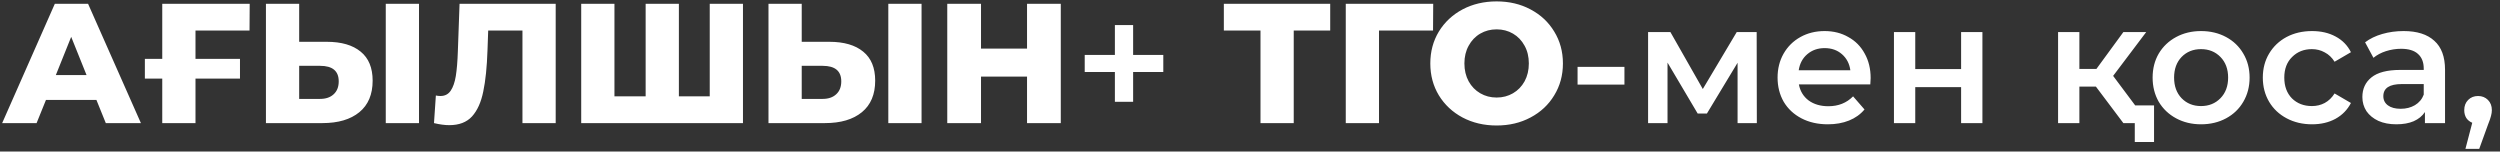 <?xml version="1.0" encoding="UTF-8"?> <svg xmlns="http://www.w3.org/2000/svg" width="264" height="16" viewBox="0 0 264 16" fill="none"><rect x="0" y="0" width="264" height="16" fill="#333333" stroke="none"/> <path d="M10.182 10.552H4.854L3.864 13H0.228L5.79 0.4H9.3L14.88 13H11.172L10.182 10.552ZM9.138 7.924L7.518 3.892L5.898 7.924H9.138ZM20.644 3.226V6.214H25.342V8.302H20.644V13H17.134V8.302H15.298V6.214H17.134V0.4H26.368L26.35 3.226H20.644ZM34.509 4.414C36.057 4.414 37.251 4.762 38.091 5.458C38.931 6.142 39.351 7.162 39.351 8.518C39.351 9.97 38.883 11.08 37.947 11.848C37.011 12.616 35.709 13 34.041 13H28.083V0.4H31.593V4.414H34.509ZM33.807 10.444C34.407 10.444 34.881 10.282 35.229 9.958C35.589 9.634 35.769 9.178 35.769 8.59C35.769 7.498 35.115 6.952 33.807 6.952H31.593V10.444H33.807ZM40.737 0.4H44.247V13H40.737V0.4ZM58.681 0.4V13H55.171V3.226H51.553L51.481 5.278C51.421 7.078 51.271 8.542 51.031 9.67C50.803 10.798 50.407 11.674 49.843 12.298C49.279 12.91 48.481 13.216 47.449 13.216C46.969 13.216 46.429 13.144 45.829 13L46.027 10.084C46.183 10.12 46.345 10.138 46.513 10.138C46.981 10.138 47.341 9.952 47.593 9.58C47.845 9.208 48.025 8.692 48.133 8.032C48.241 7.36 48.313 6.49 48.349 5.422L48.529 0.4H58.681ZM78.458 0.4V13H61.376V0.4H64.886V10.174H68.18V0.4H71.69V10.174H74.948V0.4H78.458ZM87.578 4.414C89.126 4.414 90.32 4.762 91.16 5.458C92 6.142 92.42 7.162 92.42 8.518C92.42 9.97 91.952 11.08 91.016 11.848C90.08 12.616 88.778 13 87.11 13H81.152V0.4H84.662V4.414H87.578ZM86.876 10.444C87.476 10.444 87.95 10.282 88.298 9.958C88.658 9.634 88.838 9.178 88.838 8.59C88.838 7.498 88.184 6.952 86.876 6.952H84.662V10.444H86.876ZM93.806 0.4H97.316V13H93.806V0.4ZM112.019 0.4V13H108.455V8.086H103.595V13H100.031V0.4H103.595V5.134H108.455V0.4H112.019ZM122.844 7.6H119.658V10.75H117.732V7.6H114.546V5.8H117.732V2.65H119.658V5.8H122.844V7.6ZM140.47 3.226H136.618V13H133.108V3.226H129.238V0.4H140.47V3.226ZM151.329 3.226H145.623V13H142.113V0.4H151.347L151.329 3.226ZM158.043 13.252C156.711 13.252 155.511 12.97 154.443 12.406C153.387 11.842 152.553 11.062 151.941 10.066C151.341 9.07 151.041 7.948 151.041 6.7C151.041 5.452 151.341 4.33 151.941 3.334C152.553 2.338 153.387 1.558 154.443 0.994C155.511 0.43 156.711 0.148 158.043 0.148C159.375 0.148 160.569 0.43 161.625 0.994C162.693 1.558 163.527 2.338 164.127 3.334C164.739 4.33 165.045 5.452 165.045 6.7C165.045 7.948 164.739 9.07 164.127 10.066C163.527 11.062 162.693 11.842 161.625 12.406C160.569 12.97 159.375 13.252 158.043 13.252ZM158.043 10.3C158.679 10.3 159.255 10.15 159.771 9.85C160.287 9.55 160.695 9.13 160.995 8.59C161.295 8.038 161.445 7.408 161.445 6.7C161.445 5.992 161.295 5.368 160.995 4.828C160.695 4.276 160.287 3.85 159.771 3.55C159.255 3.25 158.679 3.1 158.043 3.1C157.407 3.1 156.831 3.25 156.315 3.55C155.799 3.85 155.391 4.276 155.091 4.828C154.791 5.368 154.641 5.992 154.641 6.7C154.641 7.408 154.791 8.038 155.091 8.59C155.391 9.13 155.799 9.55 156.315 9.85C156.831 10.15 157.407 10.3 158.043 10.3ZM166.591 7.06H171.541V8.932H166.591V7.06ZM183.488 13V6.628L180.248 11.992H179.276L176.09 6.61V13H174.038V3.388H176.396L179.816 9.4L183.398 3.388H185.504L185.522 13H183.488ZM197.54 8.248C197.54 8.404 197.528 8.626 197.504 8.914H189.962C190.094 9.622 190.436 10.186 190.988 10.606C191.552 11.014 192.248 11.218 193.076 11.218C194.132 11.218 195.002 10.87 195.686 10.174L196.892 11.56C196.46 12.076 195.914 12.466 195.254 12.73C194.594 12.994 193.85 13.126 193.022 13.126C191.966 13.126 191.036 12.916 190.232 12.496C189.428 12.076 188.804 11.494 188.36 10.75C187.928 9.994 187.712 9.142 187.712 8.194C187.712 7.258 187.922 6.418 188.342 5.674C188.774 4.918 189.368 4.33 190.124 3.91C190.88 3.49 191.732 3.28 192.68 3.28C193.616 3.28 194.45 3.49 195.182 3.91C195.926 4.318 196.502 4.9 196.91 5.656C197.33 6.4 197.54 7.264 197.54 8.248ZM192.68 5.08C191.96 5.08 191.348 5.296 190.844 5.728C190.352 6.148 190.052 6.712 189.944 7.42H195.398C195.302 6.724 195.008 6.16 194.516 5.728C194.024 5.296 193.412 5.08 192.68 5.08ZM200.001 3.388H202.251V7.294H207.093V3.388H209.343V13H207.093V9.202H202.251V13H200.001V3.388ZM221.329 9.148H219.583V13H217.333V3.388H219.583V7.276H221.383L224.227 3.388H226.639L223.147 8.014L226.873 13H224.227L221.329 9.148ZM227.467 11.128V14.998H225.433V13H224.227V11.128H227.467ZM232.428 13.126C231.456 13.126 230.58 12.916 229.8 12.496C229.02 12.076 228.408 11.494 227.964 10.75C227.532 9.994 227.316 9.142 227.316 8.194C227.316 7.246 227.532 6.4 227.964 5.656C228.408 4.912 229.02 4.33 229.8 3.91C230.58 3.49 231.456 3.28 232.428 3.28C233.412 3.28 234.294 3.49 235.074 3.91C235.854 4.33 236.46 4.912 236.892 5.656C237.336 6.4 237.558 7.246 237.558 8.194C237.558 9.142 237.336 9.994 236.892 10.75C236.46 11.494 235.854 12.076 235.074 12.496C234.294 12.916 233.412 13.126 232.428 13.126ZM232.428 11.2C233.256 11.2 233.94 10.924 234.48 10.372C235.02 9.82 235.29 9.094 235.29 8.194C235.29 7.294 235.02 6.568 234.48 6.016C233.94 5.464 233.256 5.188 232.428 5.188C231.6 5.188 230.916 5.464 230.376 6.016C229.848 6.568 229.584 7.294 229.584 8.194C229.584 9.094 229.848 9.82 230.376 10.372C230.916 10.924 231.6 11.2 232.428 11.2ZM244.155 13.126C243.159 13.126 242.265 12.916 241.473 12.496C240.681 12.076 240.063 11.494 239.619 10.75C239.175 9.994 238.953 9.142 238.953 8.194C238.953 7.246 239.175 6.4 239.619 5.656C240.063 4.912 240.675 4.33 241.455 3.91C242.247 3.49 243.147 3.28 244.155 3.28C245.103 3.28 245.931 3.472 246.639 3.856C247.359 4.24 247.899 4.792 248.259 5.512L246.531 6.52C246.255 6.076 245.907 5.746 245.487 5.53C245.079 5.302 244.629 5.188 244.137 5.188C243.297 5.188 242.601 5.464 242.049 6.016C241.497 6.556 241.221 7.282 241.221 8.194C241.221 9.106 241.491 9.838 242.031 10.39C242.583 10.93 243.285 11.2 244.137 11.2C244.629 11.2 245.079 11.092 245.487 10.876C245.907 10.648 246.255 10.312 246.531 9.868L248.259 10.876C247.887 11.596 247.341 12.154 246.621 12.55C245.913 12.934 245.091 13.126 244.155 13.126ZM253.822 3.28C255.238 3.28 256.318 3.622 257.062 4.306C257.818 4.978 258.196 5.998 258.196 7.366V13H256.072V11.83C255.796 12.25 255.4 12.574 254.884 12.802C254.38 13.018 253.768 13.126 253.048 13.126C252.328 13.126 251.698 13.006 251.158 12.766C250.618 12.514 250.198 12.172 249.898 11.74C249.61 11.296 249.466 10.798 249.466 10.246C249.466 9.382 249.784 8.692 250.42 8.176C251.068 7.648 252.082 7.384 253.462 7.384H255.946V7.24C255.946 6.568 255.742 6.052 255.334 5.692C254.938 5.332 254.344 5.152 253.552 5.152C253.012 5.152 252.478 5.236 251.95 5.404C251.434 5.572 250.996 5.806 250.636 6.106L249.754 4.468C250.258 4.084 250.864 3.79 251.572 3.586C252.28 3.382 253.03 3.28 253.822 3.28ZM253.516 11.488C254.08 11.488 254.578 11.362 255.01 11.11C255.454 10.846 255.766 10.474 255.946 9.994V8.878H253.624C252.328 8.878 251.68 9.304 251.68 10.156C251.68 10.564 251.842 10.888 252.166 11.128C252.49 11.368 252.94 11.488 253.516 11.488ZM261.682 10.138C262.102 10.138 262.45 10.276 262.726 10.552C263.002 10.828 263.14 11.188 263.14 11.632C263.14 11.824 263.11 12.028 263.05 12.244C263.002 12.448 262.894 12.76 262.726 13.18L261.808 15.718H260.35L261.07 12.964C260.806 12.856 260.596 12.688 260.44 12.46C260.296 12.22 260.224 11.944 260.224 11.632C260.224 11.188 260.362 10.828 260.638 10.552C260.914 10.276 261.262 10.138 261.682 10.138Z" fill="white"></path> </svg> 